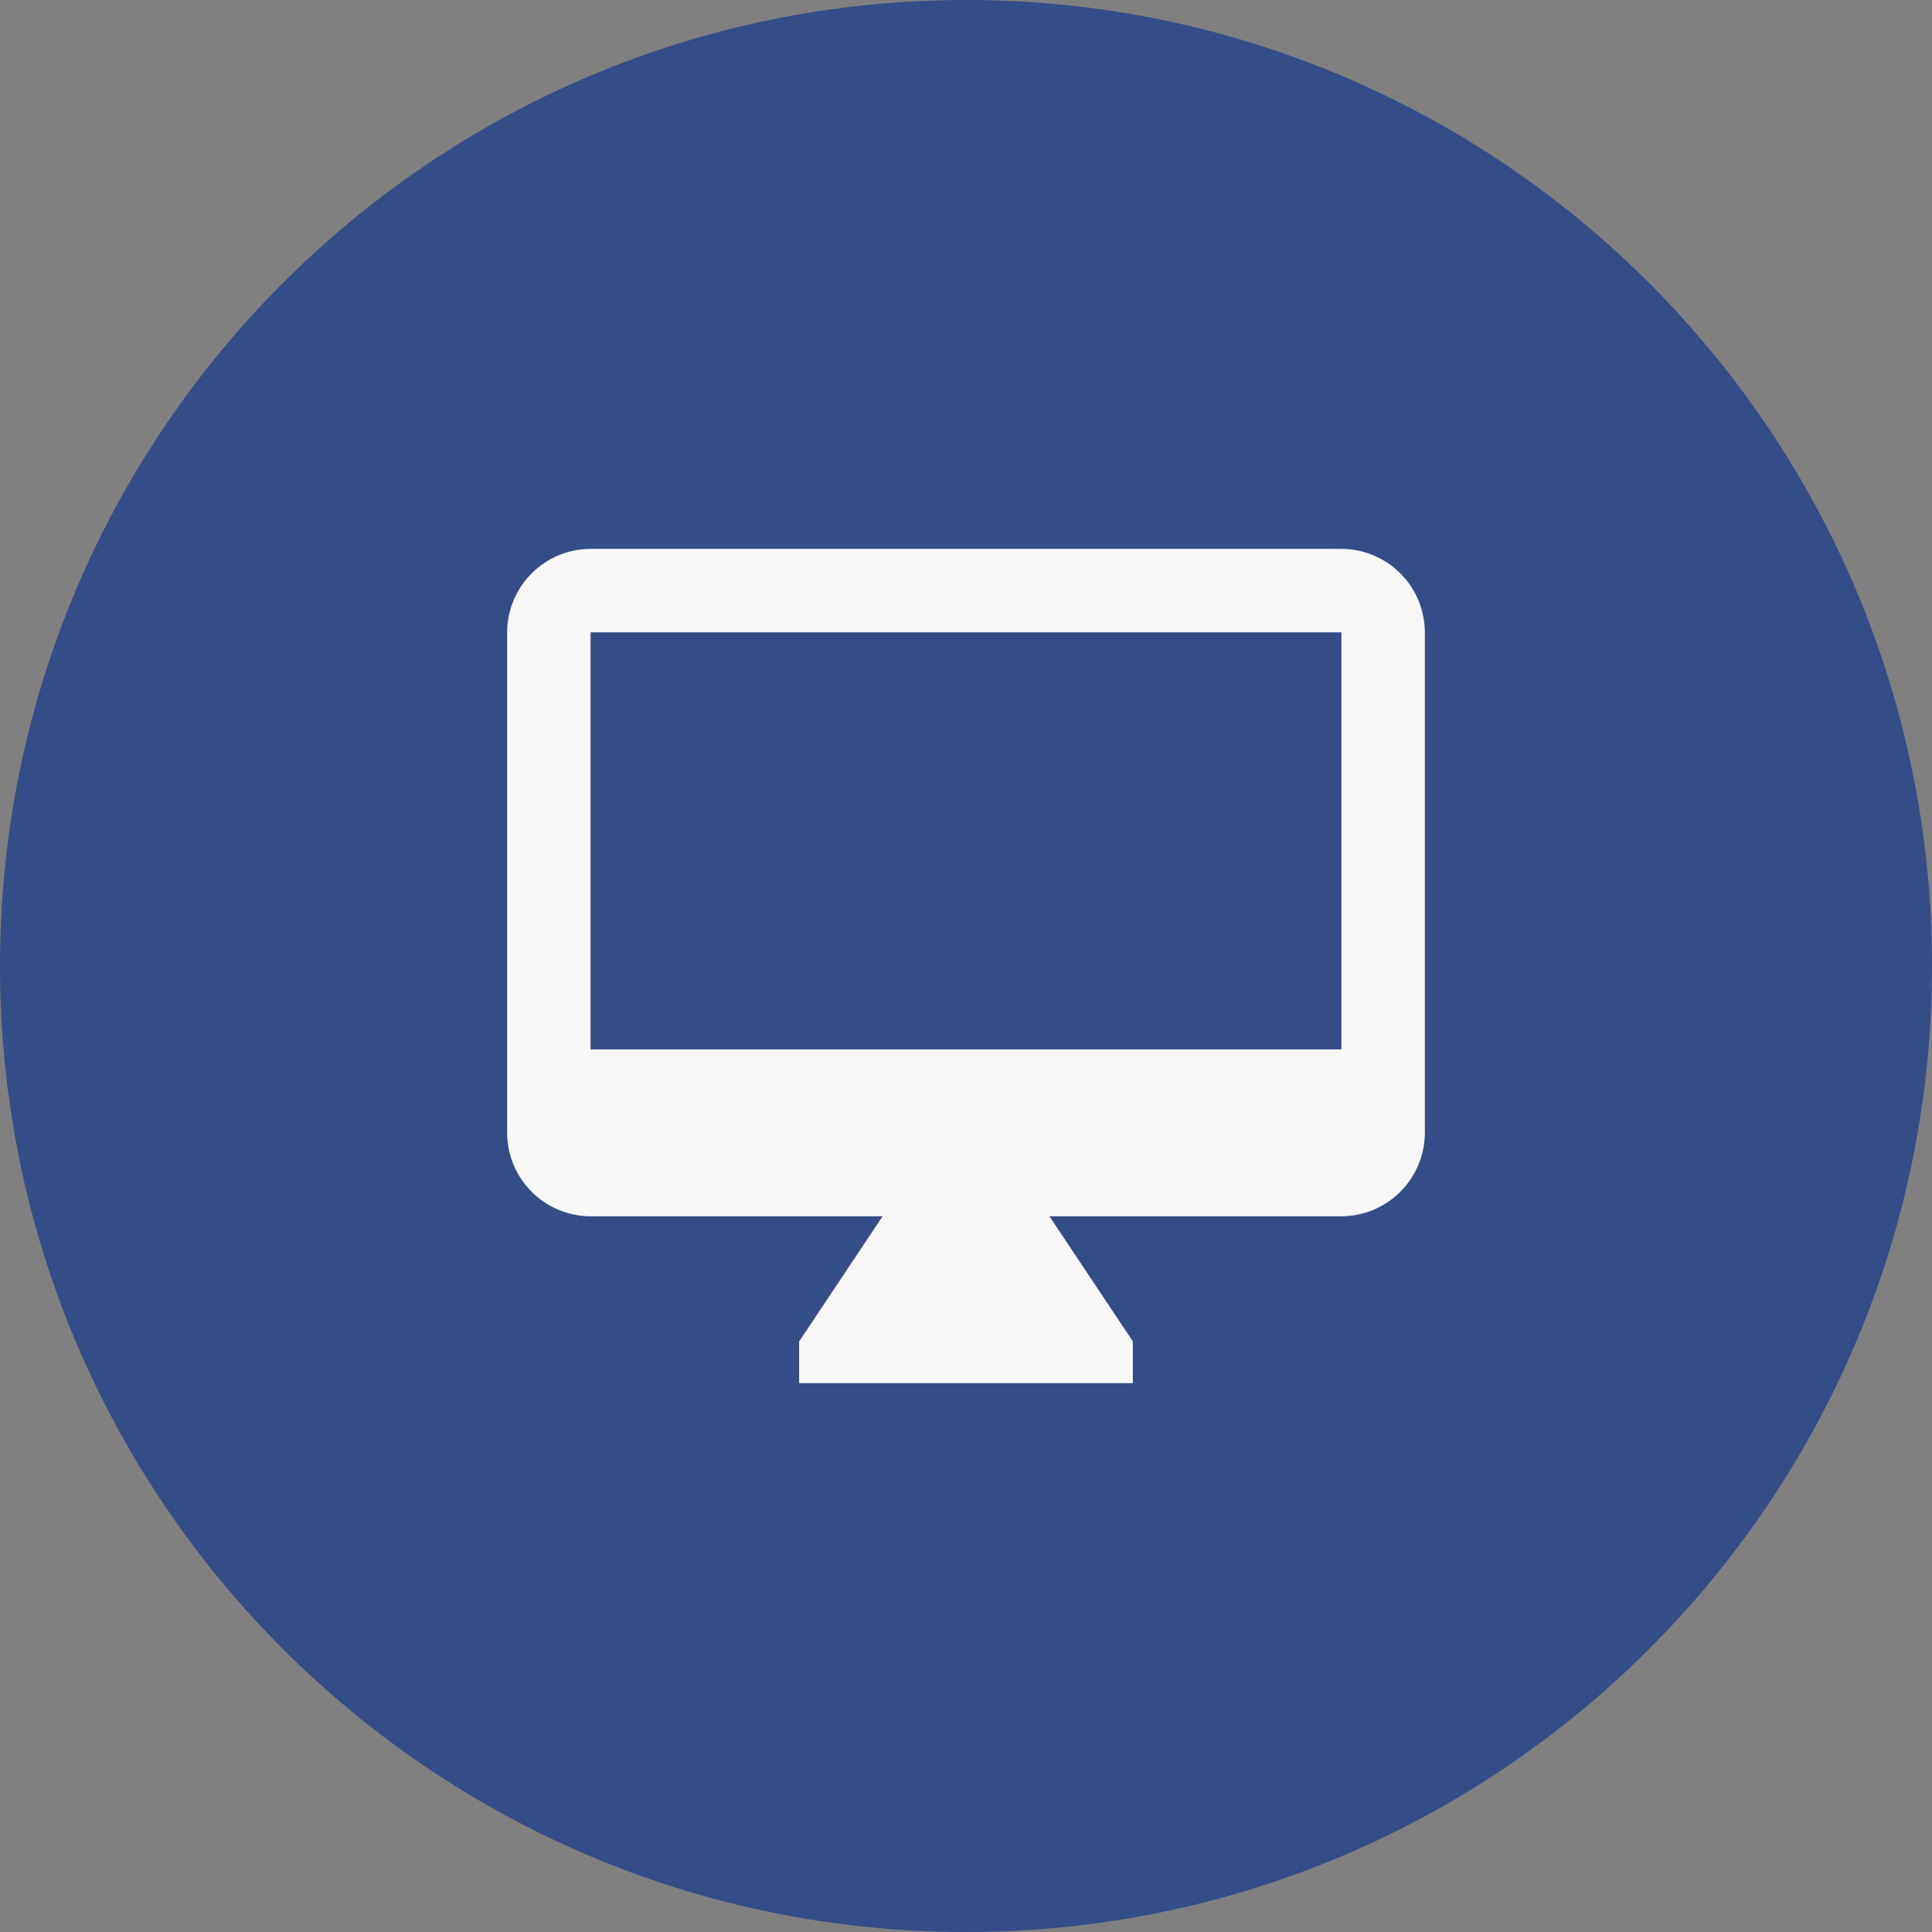 <svg xmlns="http://www.w3.org/2000/svg" width="120" height="120" xmlns:v="https://vecta.io/nano"><rect width="100%" height="100%" fill="#808080" stroke="none"/><path d="M60 0c33.137 0 60 26.863 60 60s-26.863 60-60 60S0 93.137 0 60 26.863 0 60 0z" fill="#344c88"/><path d="M83.318 34.091H36.682a5.2 5.2 0 0 0-5.182 5.182v31.091a5.2 5.2 0 0 0 5.182 5.182h18.136l-5.182 7.773v2.591h20.728v-2.592l-5.182-7.773h18.136a5.2 5.2 0 0 0 5.182-5.181V39.273a5.2 5.2 0 0 0-5.182-5.182zm0 31.091H36.682V39.273h46.636z" fill="#f7f7f7"/></svg>